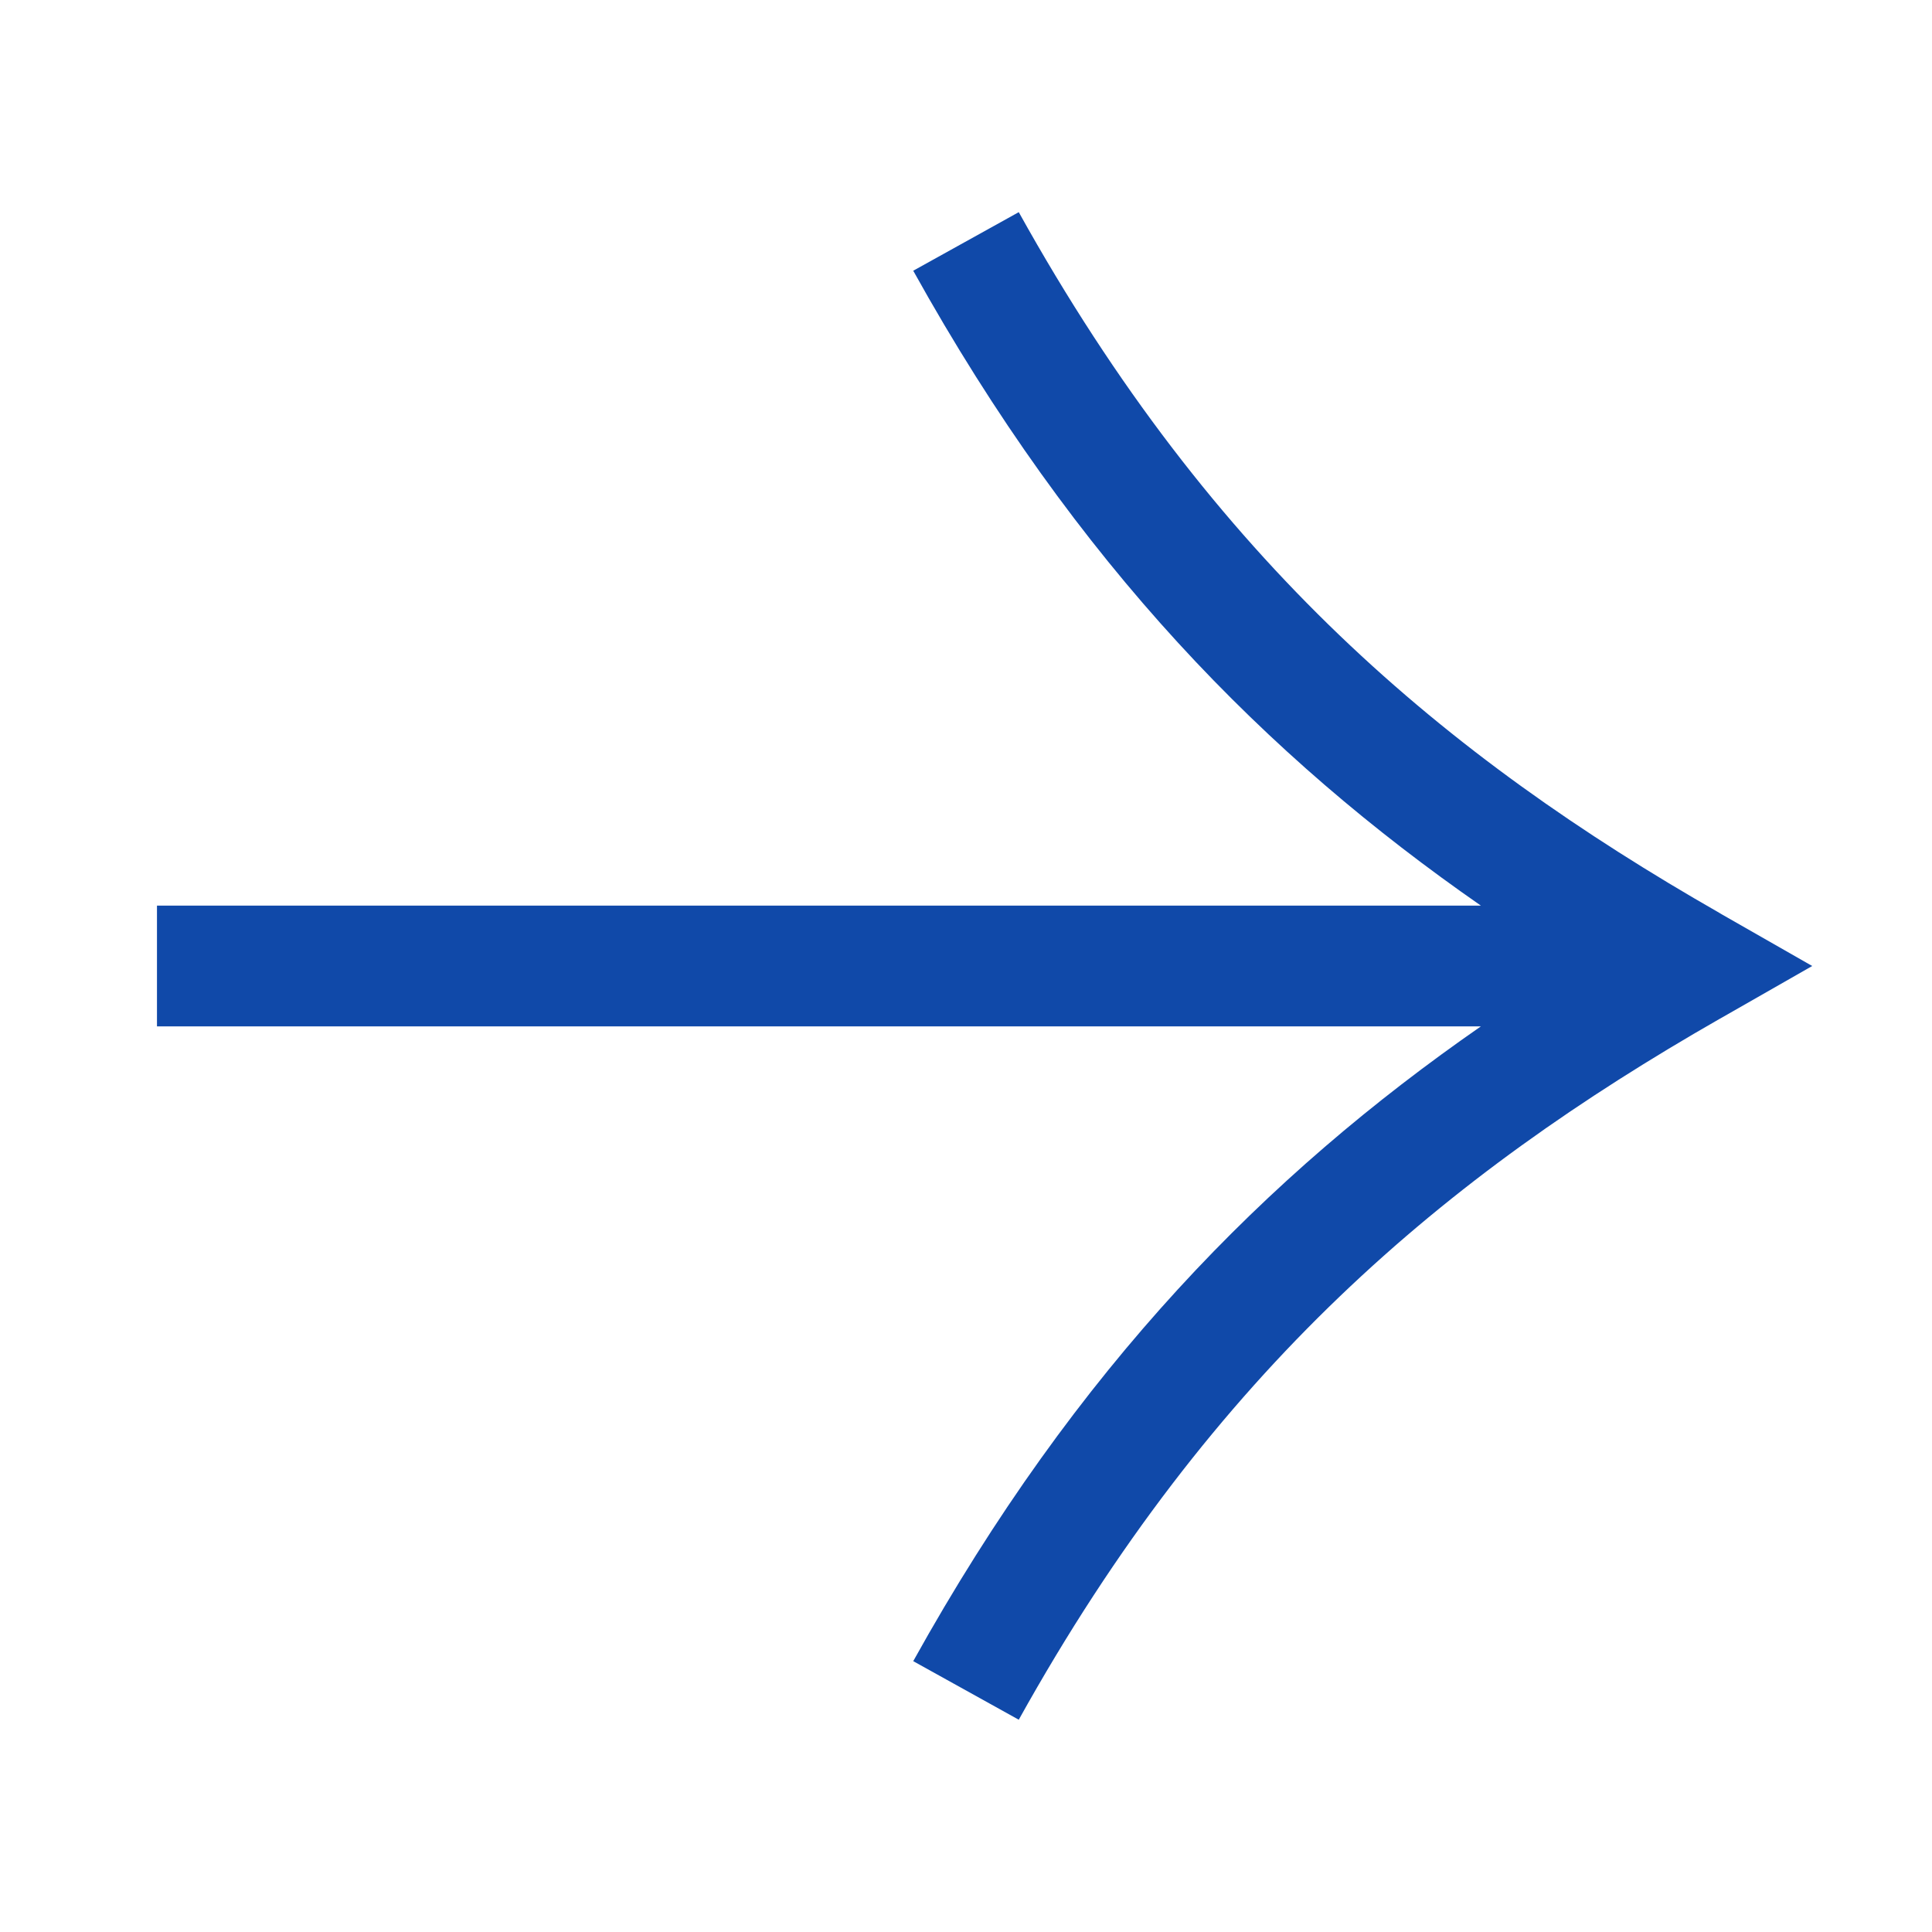 <svg width="16" height="16" viewBox="0 0 16 16" fill="none" xmlns="http://www.w3.org/2000/svg">
<path fill-rule="evenodd" clip-rule="evenodd" d="M14.257 7.571C14.251 7.567 14.245 7.563 14.239 7.56C11.971 6.263 10.048 4.657 8.437 1.757L7.563 2.242C8.916 4.678 10.488 6.266 12.264 7.5H1.8H1.3V8.5H1.8H12.264C10.488 9.733 8.916 11.321 7.563 13.757L8.437 14.242C10.049 11.342 11.972 9.736 14.239 8.439C14.245 8.436 14.251 8.432 14.257 8.429L15.008 8L14.257 7.571Z" fill="#1049A9"/>
</svg>
